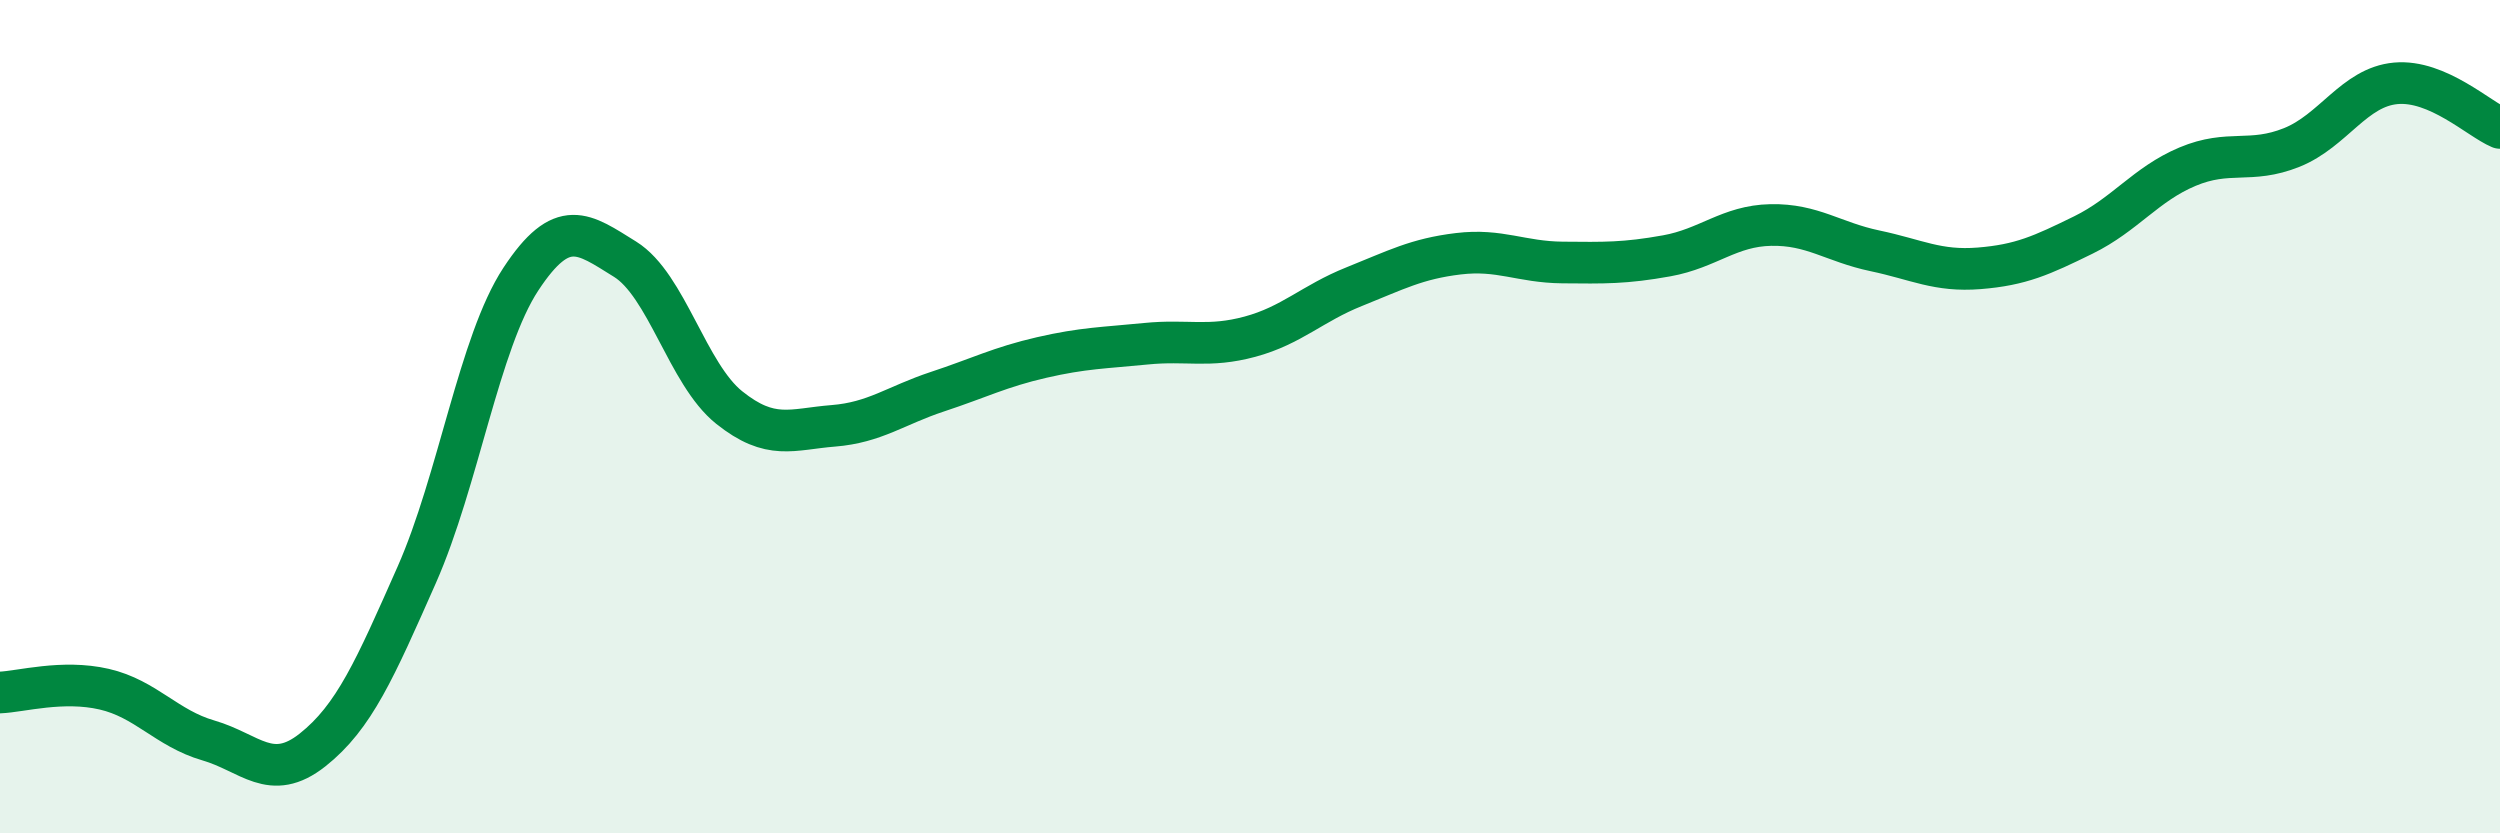 
    <svg width="60" height="20" viewBox="0 0 60 20" xmlns="http://www.w3.org/2000/svg">
      <path
        d="M 0,16.62 C 0.5,16.6 1.5,16.31 2.5,16.54 C 3.5,16.77 4,17.48 5,17.77 C 6,18.06 6.5,18.79 7.5,18 C 8.5,17.21 9,16.06 10,13.8 C 11,11.54 11.5,8.22 12.5,6.7 C 13.5,5.18 14,5.6 15,6.22 C 16,6.84 16.5,8.98 17.5,9.78 C 18.5,10.58 19,10.3 20,10.22 C 21,10.14 21.5,9.73 22.5,9.4 C 23.5,9.07 24,8.81 25,8.58 C 26,8.35 26.5,8.35 27.5,8.25 C 28.5,8.15 29,8.35 30,8.08 C 31,7.81 31.5,7.28 32.5,6.88 C 33.5,6.48 34,6.21 35,6.09 C 36,5.97 36.5,6.29 37.5,6.3 C 38.5,6.31 39,6.32 40,6.14 C 41,5.96 41.5,5.42 42.5,5.4 C 43.5,5.38 44,5.81 45,6.02 C 46,6.23 46.5,6.52 47.5,6.44 C 48.5,6.36 49,6.13 50,5.64 C 51,5.15 51.5,4.42 52.5,4 C 53.5,3.58 54,3.94 55,3.54 C 56,3.14 56.5,2.09 57.5,2 C 58.5,1.91 59.5,2.86 60,3.07L60 20L0 20Z"
        fill="#008740"
        opacity="0.1"
        stroke-linecap="round"
        stroke-linejoin="round"
      />
      <path
        d="M 0,16.62 C 0.5,16.6 1.5,16.31 2.5,16.54 C 3.5,16.77 4,17.48 5,17.77 C 6,18.06 6.5,18.79 7.5,18 C 8.5,17.21 9,16.06 10,13.8 C 11,11.54 11.5,8.22 12.5,6.7 C 13.5,5.18 14,5.6 15,6.22 C 16,6.84 16.5,8.98 17.5,9.78 C 18.5,10.58 19,10.3 20,10.22 C 21,10.14 21.5,9.73 22.5,9.4 C 23.5,9.07 24,8.81 25,8.58 C 26,8.35 26.5,8.35 27.5,8.25 C 28.5,8.15 29,8.35 30,8.08 C 31,7.81 31.5,7.28 32.5,6.88 C 33.5,6.48 34,6.21 35,6.09 C 36,5.97 36.5,6.29 37.5,6.3 C 38.5,6.31 39,6.32 40,6.14 C 41,5.96 41.5,5.42 42.5,5.4 C 43.5,5.38 44,5.81 45,6.02 C 46,6.23 46.5,6.52 47.5,6.44 C 48.5,6.36 49,6.13 50,5.64 C 51,5.15 51.5,4.42 52.5,4 C 53.5,3.58 54,3.94 55,3.54 C 56,3.14 56.5,2.09 57.5,2 C 58.5,1.91 59.5,2.86 60,3.07"
        stroke="#008740"
        stroke-width="1"
        fill="none"
        stroke-linecap="round"
        stroke-linejoin="round"
      />
    </svg>
  